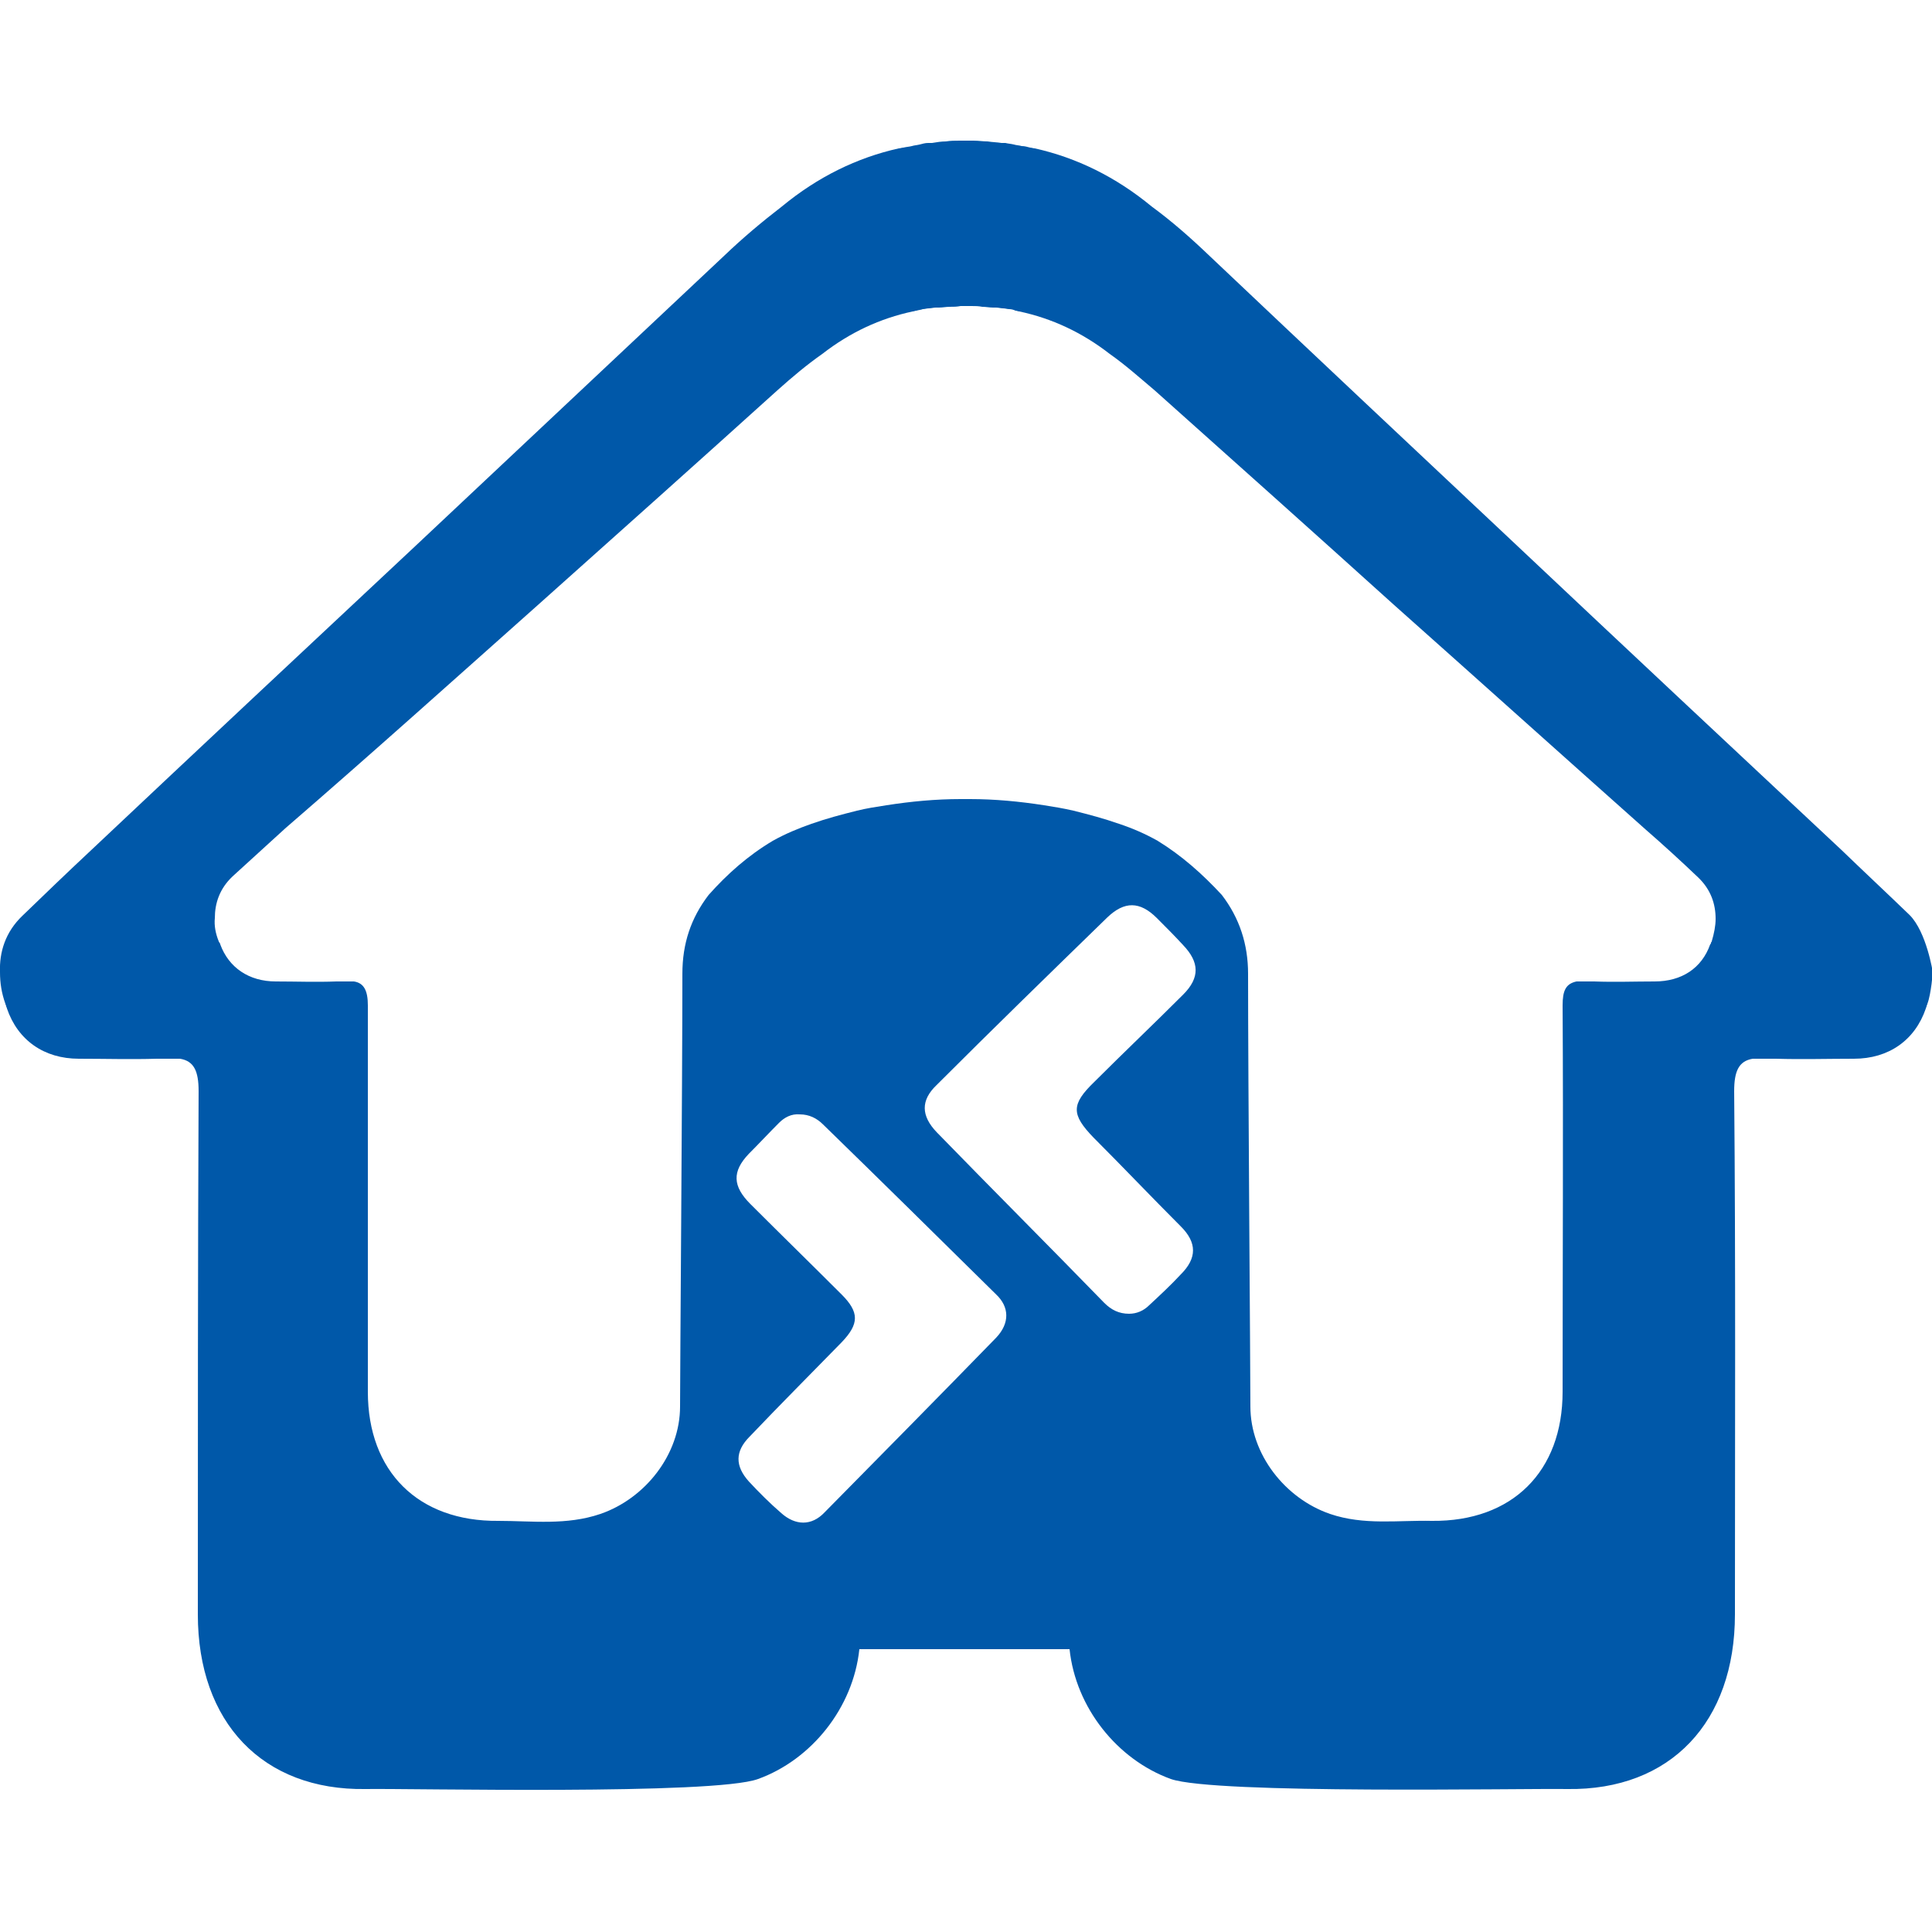 <?xml version="1.0" encoding="utf-8"?>
<!-- Generator: Adobe Illustrator 24.3.0, SVG Export Plug-In . SVG Version: 6.00 Build 0)  -->
<svg version="1.1" id="Layer_1" xmlns="http://www.w3.org/2000/svg" xmlns:xlink="http://www.w3.org/1999/xlink" x="0px" y="0px"
	 viewBox="0 0 250 250" style="enable-background:new 0 0 250 250;" xml:space="preserve">
<style type="text/css">
	.st0{fill:#0058A9;}
</style>
<path class="st0" d="M247.1,118.4c-2.9-2.8-5.9-5.6-8.8-8.4c-14-13.1-28-26.2-42-39.4c-13.3-12.5-26.6-25-39.8-37.5
	c-2.4-2.3-4.9-4.5-7.5-6.4c-4.6-3.8-9.7-6.3-15.1-7.5c-0.2,0-0.4-0.1-0.6-0.1c-0.4-0.1-0.7-0.2-1.1-0.2c-0.3-0.1-0.7-0.1-1-0.2
	c-0.4-0.1-0.7-0.1-1.1-0.2c-0.1,0-0.1,0-0.2,0c-0.1,0-0.2,0-0.3,0c-0.6-0.1-1.2-0.1-1.8-0.2l0,0c-0.6,0-1.2-0.1-1.8-0.1
	c-0.3,0-0.6,0-0.9,0c-0.3,0-0.6,0-0.9,0c-0.6,0-1.2,0-1.8,0.1l0,0c-0.6,0-1.2,0.1-1.8,0.2c-0.1,0-0.2,0-0.3,0c-0.1,0-0.1,0-0.2,0
	c-0.4,0-0.7,0.1-1.1,0.2c-0.4,0.1-0.7,0.1-1,0.2c-0.4,0.1-0.7,0.1-1.1,0.2c-0.2,0-0.4,0.1-0.6,0.1c-5.4,1.2-10.5,3.7-15.1,7.5
	c-2.6,2-5.1,4.1-7.5,6.4C80.3,45.7,67,58.2,53.7,70.7c-14,13.1-28,26.2-42,39.4c-3,2.8-5.9,5.6-8.8,8.4c-2.2,2.1-3,4.7-2.9,7.3
	c0,1.4,0.2,2.7,0.7,4.1c0,0.1,0.1,0.2,0.1,0.3c0,0.1,0.1,0.2,0.1,0.3c1.4,4.1,4.8,6.5,9.3,6.5c3.4,0,6.7,0.1,10.1,0
	c0.5,0,0.9,0,1.4,0c0.6,0,1.1,0,1.6,0c1.8,0.3,2.4,1.6,2.4,4.2c-0.1,22.6-0.1,45.2-0.1,67.7c0,14,8.4,22.8,21.7,22.6
	c5.7-0.1,45.1,0.8,50.8-1.3c6.9-2.5,12.3-9.2,13.1-16.8h27.2c0.8,7.6,6.2,14.3,13.1,16.8c5.7,2,45.6,1.2,51.3,1.3
	c13.4,0.2,21.7-8.7,21.7-22.6c0-22.6,0.1-45.2-0.1-67.7c0-2.6,0.6-3.9,2.4-4.2c0.4,0,1,0,1.6,0c0.5,0,0.9,0,1.4,0
	c3.4,0.1,6.7,0,10.1,0c4.5,0,7.9-2.4,9.3-6.5c0-0.1,0.1-0.2,0.1-0.3c0-0.1,0.1-0.2,0.1-0.3c0.5-1.3,0.7-4.1,0.7-4.1
	S249.3,120.6,247.1,118.4z M128.9,173.1c-7.4,7.6-14.8,15.1-22.2,22.6c-1.7,1.8-3.8,1.7-5.6,0.1c-1.5-1.3-2.9-2.7-4.2-4.1
	c-1.8-2-1.8-3.9,0.1-5.8c3.9-4.1,7.9-8.1,11.9-12.2c2.3-2.4,2.3-3.9,0-6.2c-3.9-3.9-7.9-7.8-11.8-11.7c-2.3-2.3-2.4-4.2-0.2-6.5
	c1.3-1.3,2.6-2.7,3.9-4c0.7-0.7,1.6-1.2,2.7-1.1c1.2,0,2.2,0.5,3,1.3c7.5,7.3,14.9,14.6,22.4,22
	C130.6,169.1,130.7,171.2,128.9,173.1z M141.5,147.2c3.8,3.8,7.5,7.7,11.3,11.5c2.1,2.1,2.1,4.1,0,6.2c-1.3,1.4-2.7,2.7-4.1,4
	c-0.7,0.7-1.6,1.1-2.6,1.1c-1.3,0-2.3-0.5-3.2-1.4c-7.2-7.4-14.5-14.7-21.7-22.1c-2-2.1-2.1-4.1,0-6.1c7.3-7.3,14.7-14.5,22.1-21.7
	c2.2-2.1,4.2-2.1,6.4,0.1c1.1,1.1,2.3,2.3,3.4,3.5c2.1,2.2,2.2,4.2,0,6.4c-3.8,3.8-7.7,7.5-11.5,11.3
	C138.6,142.9,138.6,144.2,141.5,147.2z M221.5,121.8c0,0.1-0.1,0.1-0.1,0.2c0,0.1,0,0.1-0.1,0.2c-1.1,3.1-3.7,4.8-7.2,4.8
	c-2.6,0-5.2,0.1-7.8,0c-0.4,0-0.7,0-1.1,0c-0.5,0-0.9,0-1.2,0c-1.4,0.3-1.8,1.2-1.8,3.1c0.1,16.7,0,33.3,0,50
	c0,10.3-6.5,16.8-16.9,16.7c-4.4-0.1-8.8,0.6-13.2-0.9c-5.8-2-10.3-7.7-10.3-13.9c0-4.8-0.3-42.2-0.3-56c0-3.8-1.1-7.2-3.4-10.2
	c-2.5-2.7-5.2-5.1-8.3-7c-1.6-0.9-3.2-1.6-5-2.2c-2-0.7-3.9-1.2-5.9-1.7c-1.3-0.3-2.5-0.5-3.8-0.7c-3.2-0.5-6.4-0.8-9.6-0.8
	c-0.2,0-0.4,0-0.6,0c-0.2,0-0.4,0-0.6,0c-3.2,0-6.4,0.3-9.6,0.8c-1.3,0.2-2.6,0.4-3.8,0.7c-2,0.5-3.9,1-5.9,1.7
	c-1.7,0.6-3.4,1.3-5,2.2c-3.2,1.9-5.9,4.3-8.3,7c-2.3,3-3.4,6.3-3.4,10.2c0,13.9-0.3,51.2-0.3,56c0,6.2-4.5,11.9-10.3,13.9
	c-4.4,1.5-8.8,0.9-13.2,0.9c-10.4,0.1-16.9-6.4-16.9-16.7c0-16.7,0-33.3,0-50c0-1.9-0.5-2.9-1.8-3.1c-0.3,0-0.7,0-1.2,0
	c-0.4,0-0.7,0-1.1,0c-2.6,0.1-5.2,0-7.8,0c-3.5,0-6.1-1.8-7.2-4.8c0-0.1,0-0.1-0.1-0.2c0-0.1-0.1-0.1-0.1-0.2c-0.4-1-0.6-2-0.5-3
	c0-1.9,0.6-3.8,2.3-5.4c2.3-2.1,4.5-4.1,6.8-6.2C48,97.6,58.8,87.9,69.7,78.2C80,69,90.3,59.8,100.6,50.5c1.9-1.7,3.8-3.3,5.8-4.7
	c3.6-2.8,7.5-4.6,11.7-5.5c0.2,0,0.3-0.1,0.5-0.1c0.3-0.1,0.6-0.1,0.8-0.2c0.3,0,0.5-0.1,0.8-0.1c0.3,0,0.6-0.1,0.9-0.1
	c0.1,0,0.1,0,0.2,0c0.1,0,0.2,0,0.2,0c0.5,0,0.9-0.1,1.4-0.1l0,0c0.5,0,0.9,0,1.4-0.1c0.2,0,0.4,0,0.7,0c0.2,0,0.4,0,0.7,0
	c0.5,0,0.9,0,1.4,0.1l0,0c0.5,0,0.9,0.1,1.4,0.1c0.1,0,0.2,0,0.2,0c0.1,0,0.1,0,0.2,0c0.3,0,0.6,0.1,0.9,0.1c0.3,0,0.5,0.1,0.8,0.1
	c0.3,0,0.6,0.1,0.8,0.2c0.2,0,0.3,0.1,0.5,0.1c4.2,0.9,8.1,2.7,11.7,5.5c2,1.4,3.9,3.1,5.8,4.7c10.3,9.2,20.6,18.4,30.9,27.7
	c10.9,9.7,21.7,19.4,32.6,29.1c2.3,2,4.6,4.1,6.8,6.2c1.7,1.6,2.3,3.5,2.3,5.4C222,119.8,221.8,120.8,221.5,121.8z"/>
</svg>
